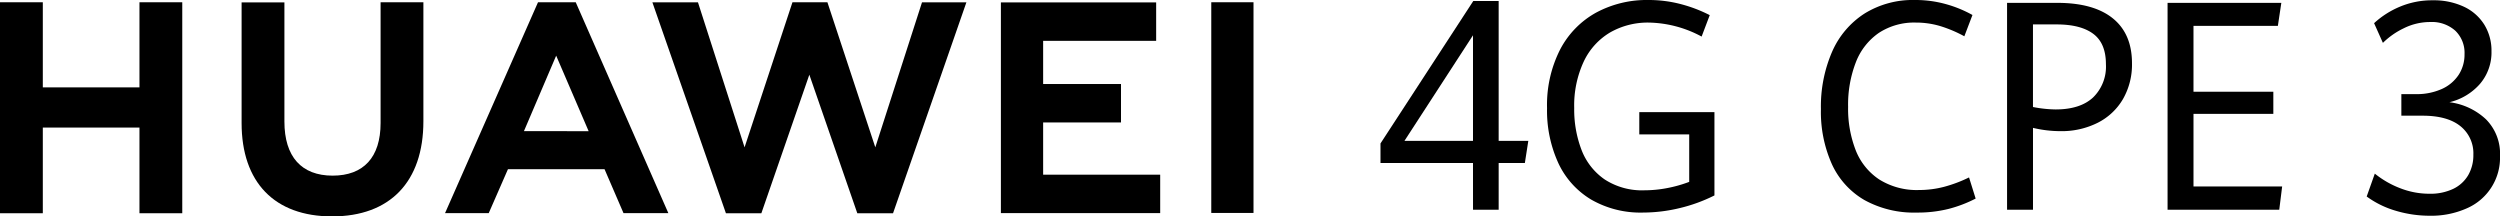 <svg xmlns="http://www.w3.org/2000/svg" width="554" height="47.953" viewBox="0 0 554 47.953">
  <g id="kv-1" transform="translate(-1086 -422.047)">
    <g id="组_346" data-name="组 346" transform="translate(728.705 67.311)">
      <g id="组_341" data-name="组 341" transform="translate(357.294 355.232)">
        <g id="组_340" data-name="组 340">
          <path id="路径_86" data-name="路径 86" d="M388.2,374.185H366.781V355.324h-9.487v46.752h9.487V383.09H388.2v18.987h9.485V355.324H388.2Z" transform="translate(-357.294 -355.318)"/>
          <path id="路径_87" data-name="路径 87" d="M450.808,382.083c0,7.6-3.773,11.661-10.625,11.661-6.894,0-10.689-4.174-10.689-11.984V355.352h-9.486v26.731c0,13.151,7.307,20.692,20.048,20.692,12.861,0,20.237-7.683,20.237-21.079V355.324h-9.485Z" transform="translate(-366.468 -355.318)"/>
          <path id="路径_88" data-name="路径 88" d="M576.037,387.471l-10.616-32.154H557.68l-10.614,32.154L536.74,355.344h-10.1l16.292,46.731h7.856l10.631-30.7,10.628,30.7h7.921l16.252-46.731h-9.836Z" transform="translate(-382.068 -355.317)"/>
          <path id="路径_89" data-name="路径 89" d="M626.462,381.962h17.254v-8.516H626.462v-9.569h25.044v-8.516H617.1v46.69h35.3v-8.515H626.462Z" transform="translate(-395.301 -355.323)"/>
          <rect id="矩形_503" data-name="矩形 503" width="9.357" height="46.69" transform="translate(268.42 0.003)"/>
          <path id="路径_90" data-name="路径 90" d="M508.164,392.317l4.2,9.732H522.3l-20.521-46.725h-8.359l-20.6,46.725h9.682l4.257-9.732Zm-10.72-25.162,7.193,16.733H490.3Z" transform="translate(-374.195 -355.318)"/>
        </g>
      </g>
      <g id="组_343" data-name="组 343" transform="translate(663.207 354.736)">
        <g id="组_342" data-name="组 342">
          <path id="路径_91" data-name="路径 91" d="M736.129,390.9h-20.5v-4.337l20.564-31.564h5.623v30.993h6.569l-.763,4.907h-5.806v10.352h-5.683Zm0-4.907V362.594l-15.188,23.394Z" transform="translate(-715.625 -354.774)"/>
          <path id="路径_92" data-name="路径 92" d="M768.67,398.978a18.51,18.51,0,0,1-7.3-8.089,27.9,27.9,0,0,1-2.506-12.188,27.057,27.057,0,0,1,2.918-13.028,19.737,19.737,0,0,1,8.006-8.168,23.665,23.665,0,0,1,11.5-2.769,28.07,28.07,0,0,1,7.242.919,31.27,31.27,0,0,1,6.387,2.437l-1.8,4.748a25.5,25.5,0,0,0-11.641-3.1,16.815,16.815,0,0,0-8.633,2.184,14.841,14.841,0,0,0-5.851,6.459,23.047,23.047,0,0,0-2.109,10.289,25.016,25.016,0,0,0,1.635,9.323,14.012,14.012,0,0,0,5.118,6.506,15.143,15.143,0,0,0,8.8,2.406,26.822,26.822,0,0,0,5.041-.491,28.854,28.854,0,0,0,4.89-1.378V384.526H779.305v-4.939h16.653v18.456a35.331,35.331,0,0,1-7.746,2.817,34.867,34.867,0,0,1-8.113.981A21.887,21.887,0,0,1,768.67,398.978Z" transform="translate(-721.95 -354.736)"/>
        </g>
      </g>
      <g id="组_344" data-name="组 344" transform="translate(760.809 354.737)">
        <path id="路径_93" data-name="路径 93" d="M839.607,399.074a17.688,17.688,0,0,1-7.211-7.93,28.38,28.38,0,0,1-2.444-12.253,30.44,30.44,0,0,1,2.475-12.679,19.155,19.155,0,0,1,7.181-8.469,20.325,20.325,0,0,1,11.184-3.007,25.1,25.1,0,0,1,6.875.918,26.56,26.56,0,0,1,5.867,2.406l-1.8,4.718a28.406,28.406,0,0,0-5.348-2.265,18.824,18.824,0,0,0-5.408-.775,14.266,14.266,0,0,0-8.174,2.279,13.981,13.981,0,0,0-5.1,6.491,26.017,26.017,0,0,0-1.726,9.908,25.361,25.361,0,0,0,1.681,9.609,13.794,13.794,0,0,0,5.209,6.475,15.662,15.662,0,0,0,8.846,2.343,21.811,21.811,0,0,0,5.5-.7,30.066,30.066,0,0,0,5.561-2.089l1.466,4.685a28.6,28.6,0,0,1-5.958,2.279,28.051,28.051,0,0,1-7.089.823A22.688,22.688,0,0,1,839.607,399.074Z" transform="translate(-829.951 -354.737)"/>
        <path id="路径_94" data-name="路径 94" d="M878.27,355.478h11.123q8.066,0,12.314,3.435t4.247,9.957a15.352,15.352,0,0,1-2,7.93,13.521,13.521,0,0,1-5.606,5.255,17.8,17.8,0,0,1-8.25,1.852,26.189,26.189,0,0,1-6.081-.727v18.14H878.27Zm19.052,20.973a9.533,9.533,0,0,0,2.857-7.361q0-4.652-2.8-6.743t-8.113-2.089h-5.255v18.3a27.632,27.632,0,0,0,5.011.538Q894.465,379.094,897.322,376.451Z" transform="translate(-837.019 -354.845)"/>
        <path id="路径_95" data-name="路径 95" d="M919.933,355.478h25.209l-.765,5.1h-18.7v14.593H943.37v4.908H925.678v16.081h19.647l-.641,5.161H919.933Z" transform="translate(-843.114 -354.845)"/>
      </g>
      <g id="组_345" data-name="组 345" transform="translate(881.75 354.805)">
        <path id="路径_96" data-name="路径 96" d="M978.119,401.47a20.682,20.682,0,0,1-6.5-3.177l1.8-5.069a20.792,20.792,0,0,0,5.683,3.257,17.744,17.744,0,0,0,6.4,1.2,11.774,11.774,0,0,0,5.311-1.091,7.675,7.675,0,0,0,3.314-3.048,8.827,8.827,0,0,0,1.13-4.492,7.7,7.7,0,0,0-2.88-6.353q-2.88-2.31-8.362-2.311H979.3v-4.781h3.221a13.512,13.512,0,0,0,5.714-1.123,8.727,8.727,0,0,0,3.748-3.129,8.2,8.2,0,0,0,1.316-4.6,6.8,6.8,0,0,0-2.045-5.2,7.763,7.763,0,0,0-5.543-1.924,13.073,13.073,0,0,0-5.9,1.395,16.981,16.981,0,0,0-4.6,3.225l-1.952-4.364a19.508,19.508,0,0,1,5.652-3.626,18.382,18.382,0,0,1,7.386-1.444,15.659,15.659,0,0,1,6.844,1.412,10.6,10.6,0,0,1,4.537,3.978,10.958,10.958,0,0,1,1.595,5.9,10.71,10.71,0,0,1-2.555,7.236,12.941,12.941,0,0,1-6.767,4.059,14.462,14.462,0,0,1,8.1,3.786,10.825,10.825,0,0,1,3.113,8.15,12.222,12.222,0,0,1-7.371,11.582,19.331,19.331,0,0,1-8.207,1.637A26.186,26.186,0,0,1,978.119,401.47Z" transform="translate(-971.615 -354.817)"/>
      </g>
    </g>
  </g>
</svg>
